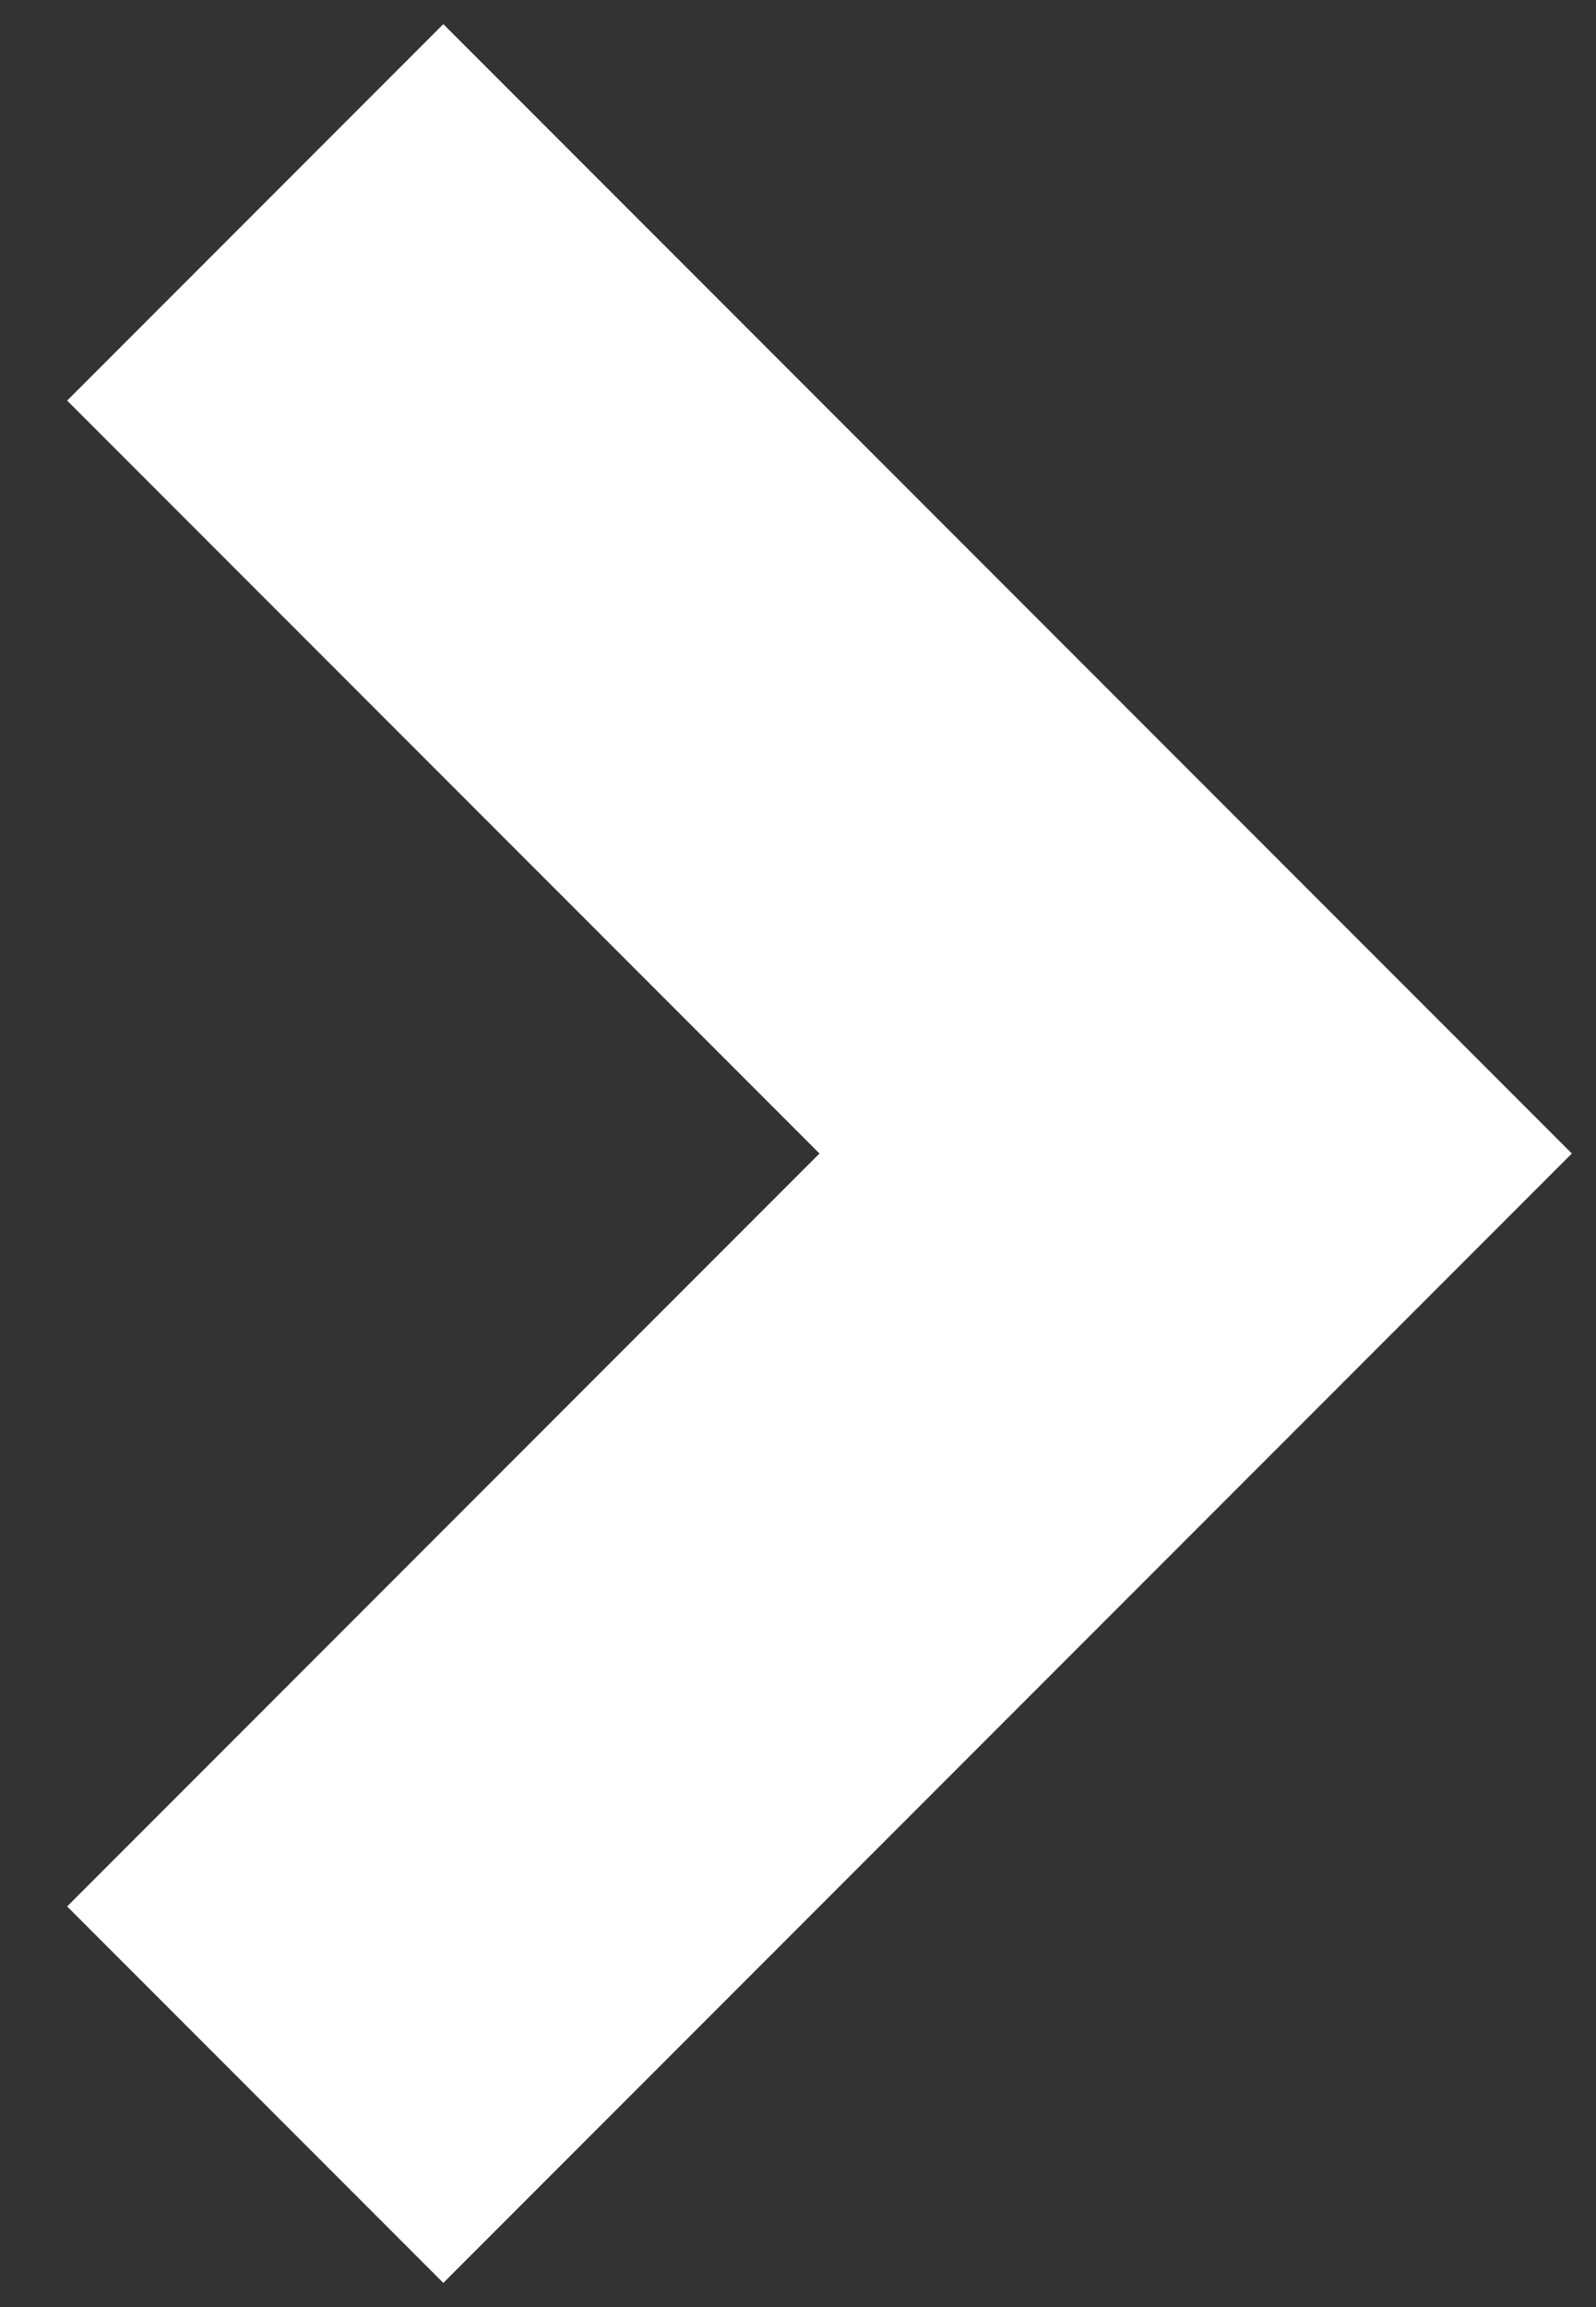 <svg xmlns="http://www.w3.org/2000/svg" width="9" height="13" viewBox="0 0 9 13">
  <rect x="0" y="0" width="9" height="13" fill="#333333" stroke="none"/>
  <polygon fill="#FFF" fill-rule="evenodd" points="118 20 127 20 127 29 124 29 124 23 118 23" transform="rotate(45 84.228 -129.353)"/>
</svg>
